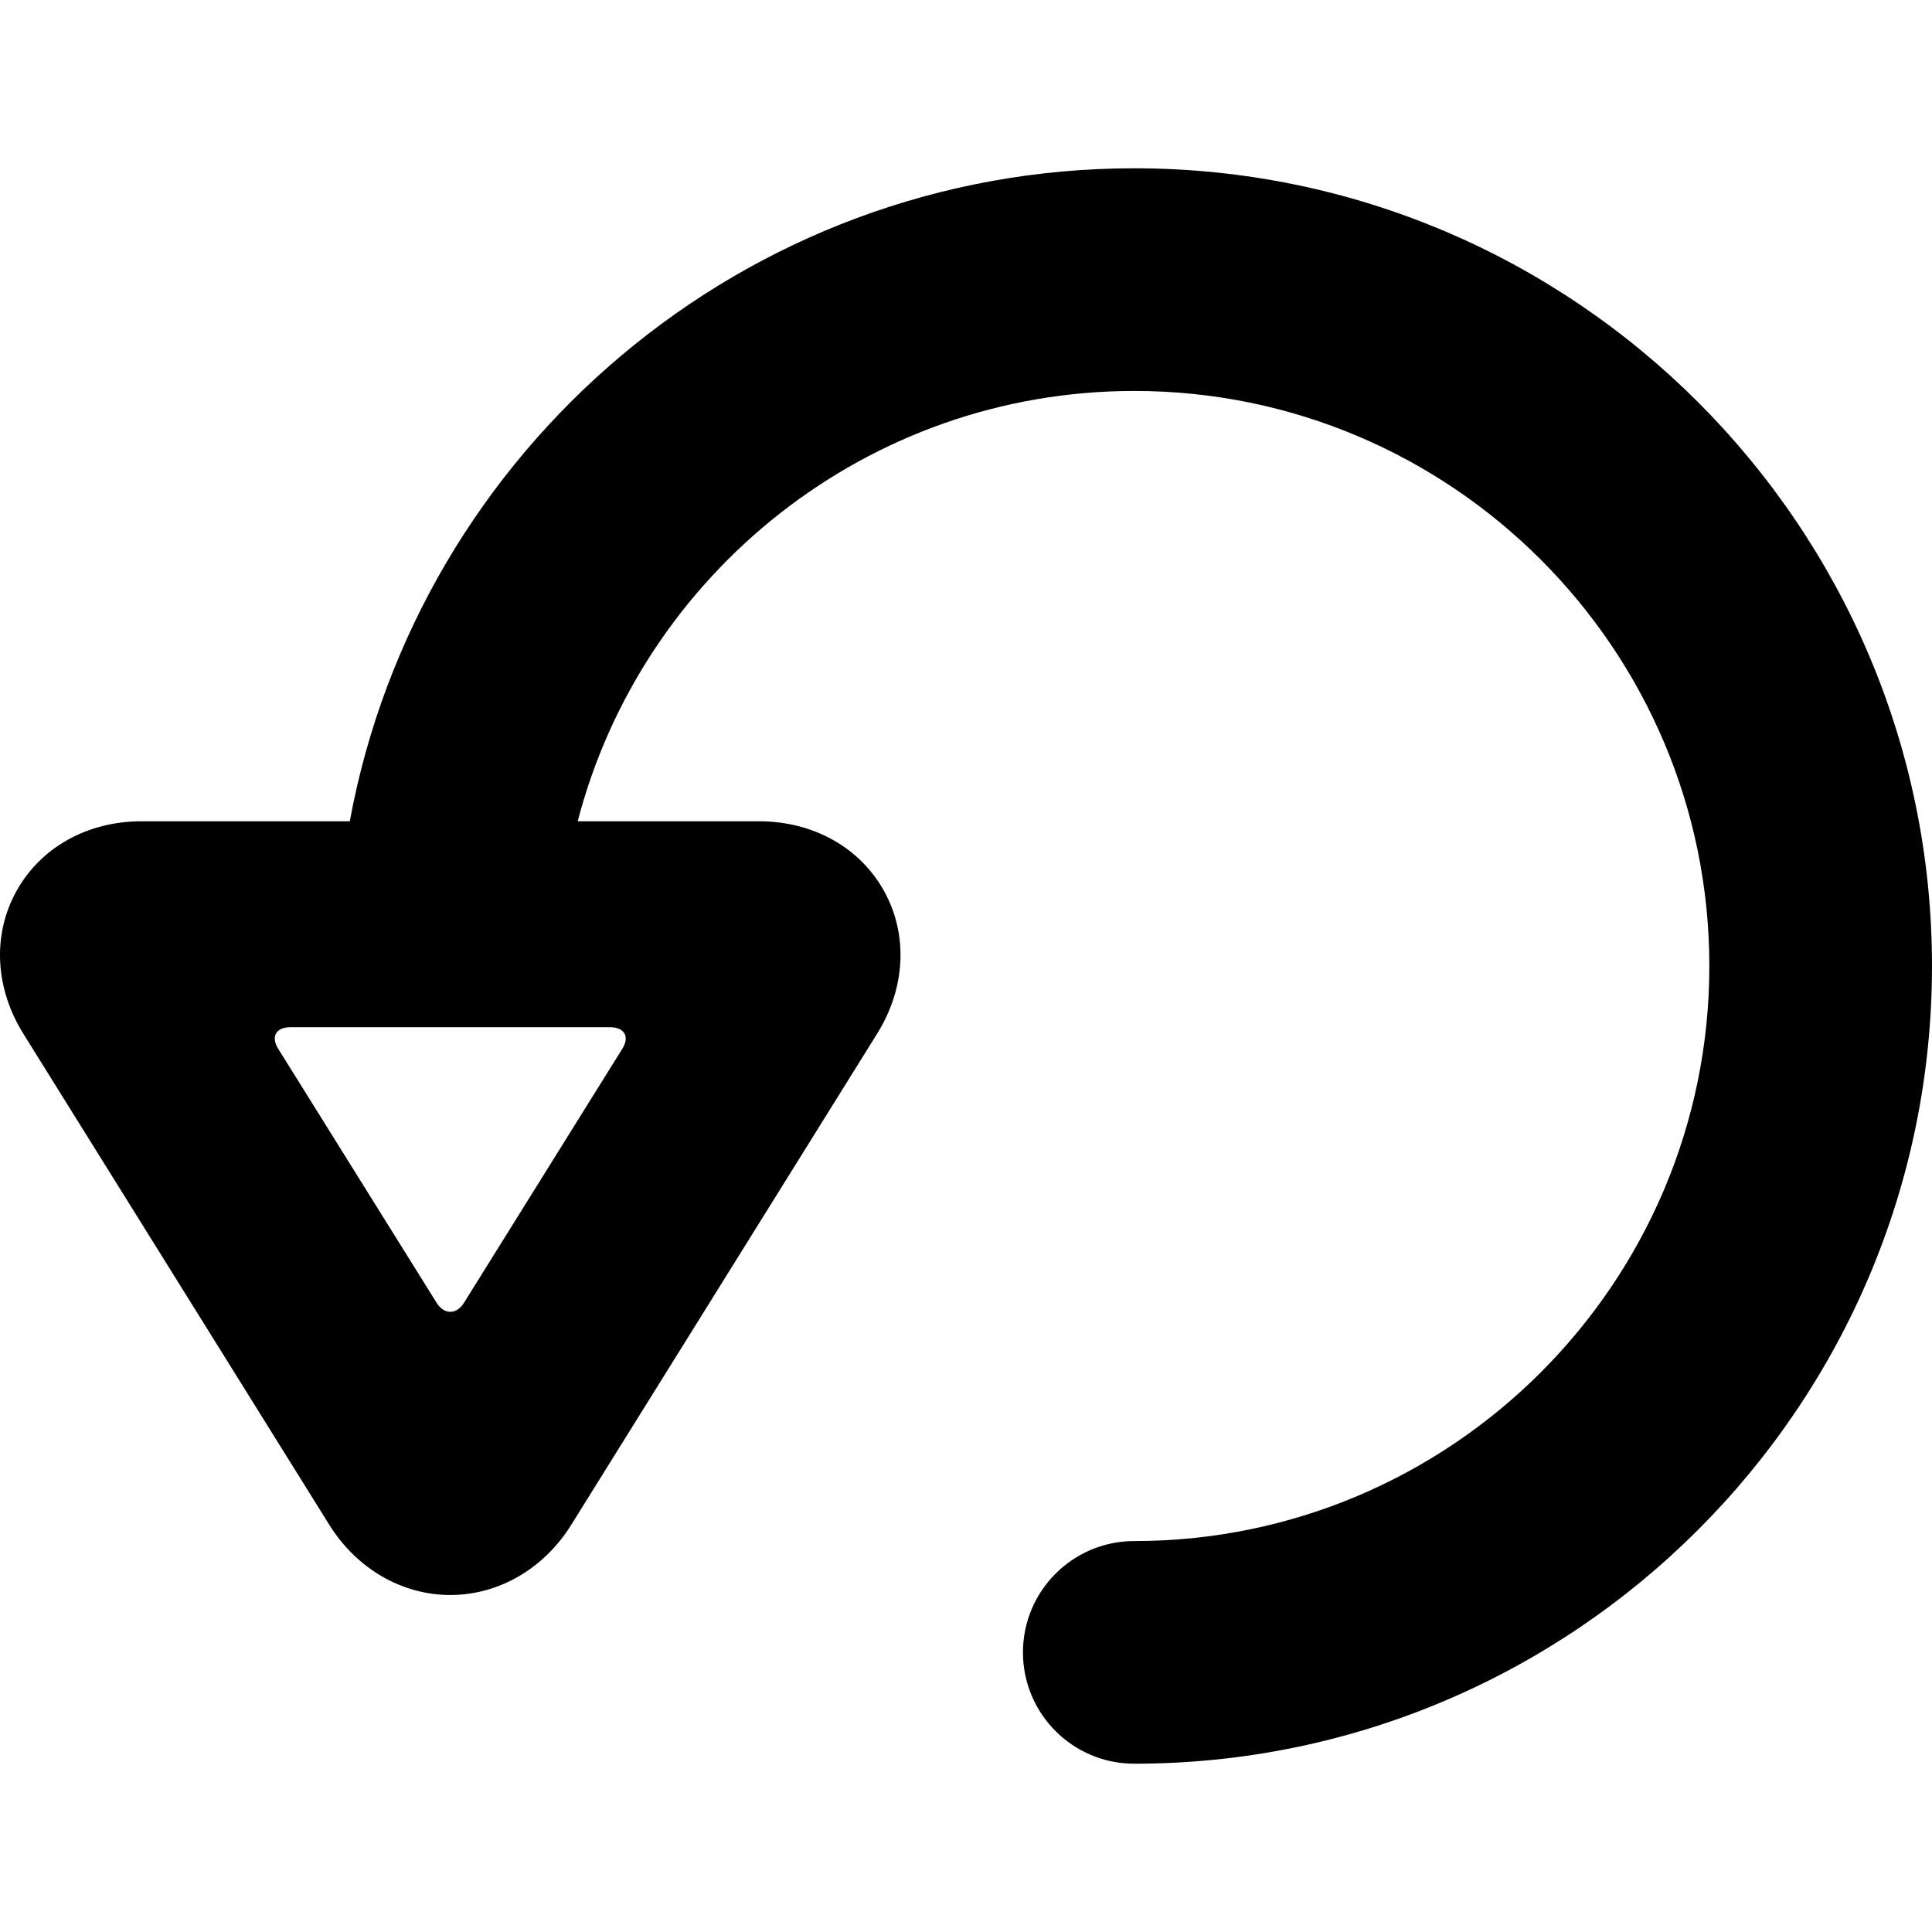 <?xml version="1.0" encoding="iso-8859-1"?>
<!-- Uploaded to: SVG Repo, www.svgrepo.com, Generator: SVG Repo Mixer Tools -->
<!DOCTYPE svg PUBLIC "-//W3C//DTD SVG 1.1//EN" "http://www.w3.org/Graphics/SVG/1.1/DTD/svg11.dtd">
<svg fill="#000000" height="800px" width="800px" version="1.1" id="Capa_1" xmlns="http://www.w3.org/2000/svg" xmlns:xlink="http://www.w3.org/1999/xlink" 
	 viewBox="0 0 347.086 347.086" xml:space="preserve">
<path d="M203.777,30.234c-70.144,0-128.672,50.658-140.938,117.309H25.414c-9.707,0-18.1,4.689-22.452,12.529
	c-4.348,7.831-3.886,17.423,1.237,25.646l54.957,88.209c4.908,7.877,13.036,12.616,21.741,12.616c0.001,0,0.001,0,0.002,0
	c8.7,0,16.823-4.734,21.724-12.602l54.959-88.244c5.121-8.221,5.582-17.804,1.234-25.635c-4.353-7.839-12.746-12.519-22.452-12.519
	h-32.58c11.558-44.42,52.005-77.309,99.993-77.309c56.965,0,103.309,46.344,103.309,103.309s-46.344,103.309-103.309,103.309
	c-11.046,0-20,8.954-20,20s8.954,20,20,20c79.021,0,143.309-64.288,143.309-143.309S282.797,30.234,203.777,30.234z
	 M109.611,184.543c2.563,0,3.551,1.682,2.196,3.857l-28.454,45.652c-1.355,2.175-3.573,2.151-4.928-0.024L49.971,188.4
	c-1.355-2.175-0.367-3.857,2.196-3.857H109.611z"/>
</svg>